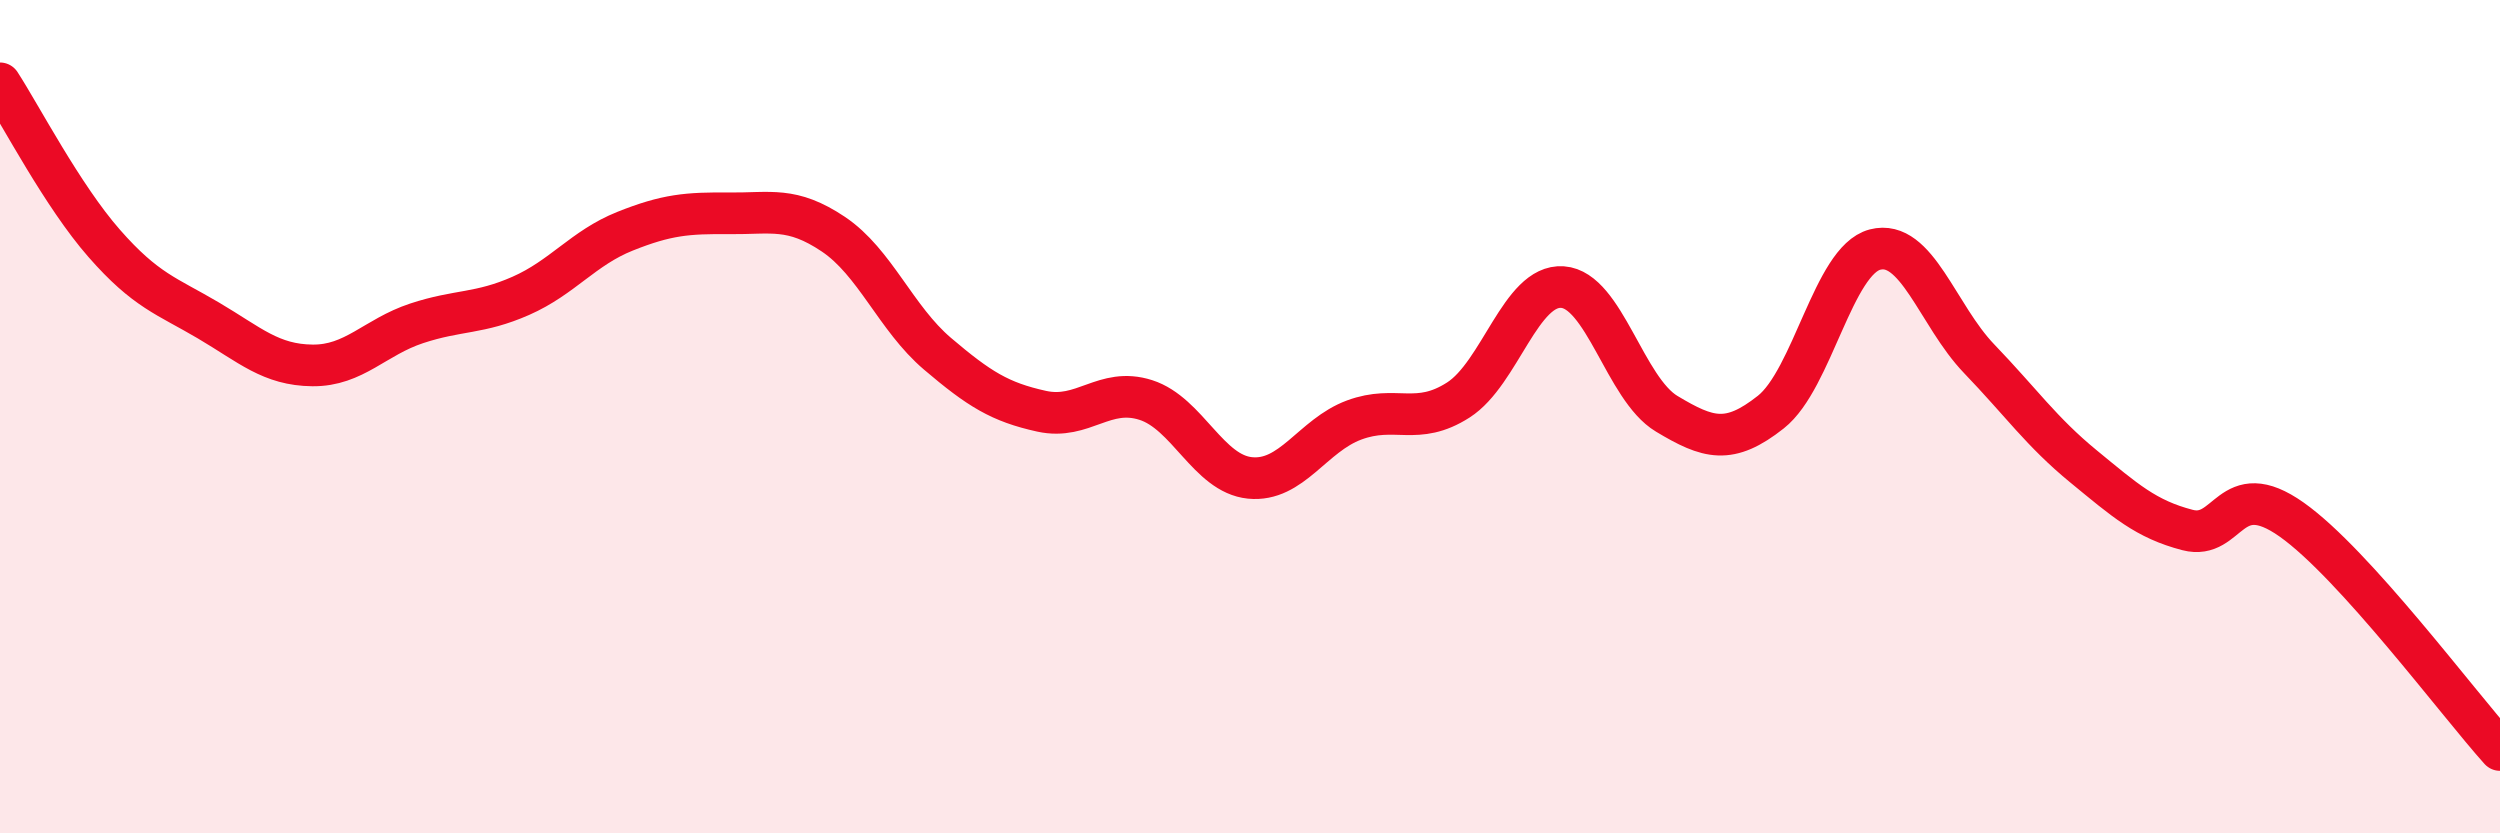 
    <svg width="60" height="20" viewBox="0 0 60 20" xmlns="http://www.w3.org/2000/svg">
      <path
        d="M 0,2 C 0.5,2.77 1.5,4.7 2.5,5.84 C 3.5,6.98 4,7.1 5,7.69 C 6,8.28 6.5,8.76 7.5,8.77 C 8.5,8.78 9,8.09 10,7.76 C 11,7.43 11.5,7.54 12.5,7.1 C 13.5,6.66 14,5.95 15,5.55 C 16,5.15 16.5,5.11 17.5,5.12 C 18.5,5.13 19,4.95 20,5.62 C 21,6.29 21.5,7.64 22.5,8.49 C 23.5,9.34 24,9.65 25,9.87 C 26,10.09 26.5,9.28 27.5,9.6 C 28.5,9.92 29,11.37 30,11.47 C 31,11.57 31.5,10.45 32.5,10.08 C 33.5,9.71 34,10.24 35,9.6 C 36,8.96 36.5,6.82 37.5,6.89 C 38.5,6.96 39,9.33 40,9.93 C 41,10.53 41.5,10.68 42.5,9.89 C 43.5,9.1 44,6.25 45,5.99 C 46,5.73 46.5,7.57 47.5,8.61 C 48.5,9.65 49,10.37 50,11.19 C 51,12.01 51.5,12.46 52.5,12.72 C 53.5,12.98 53.5,11.41 55,12.47 C 56.5,13.53 59,16.89 60,18L60 20L0 20Z"
        fill="#EB0A25"
        opacity="0.1"
        stroke-linecap="round"
        stroke-linejoin="round"
      />
      <path
        d="M 0,2 C 0.5,2.77 1.5,4.7 2.5,5.84 C 3.5,6.98 4,7.1 5,7.69 C 6,8.28 6.5,8.76 7.5,8.77 C 8.5,8.78 9,8.09 10,7.76 C 11,7.43 11.5,7.54 12.5,7.1 C 13.5,6.66 14,5.95 15,5.55 C 16,5.15 16.5,5.11 17.5,5.12 C 18.5,5.13 19,4.95 20,5.62 C 21,6.29 21.5,7.64 22.5,8.49 C 23.5,9.34 24,9.65 25,9.87 C 26,10.09 26.5,9.28 27.5,9.6 C 28.5,9.92 29,11.37 30,11.47 C 31,11.57 31.5,10.45 32.5,10.08 C 33.5,9.71 34,10.24 35,9.6 C 36,8.96 36.5,6.82 37.5,6.89 C 38.5,6.96 39,9.33 40,9.93 C 41,10.53 41.5,10.68 42.5,9.89 C 43.5,9.1 44,6.25 45,5.99 C 46,5.73 46.5,7.57 47.5,8.61 C 48.5,9.65 49,10.37 50,11.19 C 51,12.01 51.5,12.46 52.5,12.72 C 53.5,12.98 53.5,11.41 55,12.47 C 56.5,13.53 59,16.89 60,18"
        stroke="#EB0A25"
        stroke-width="1"
        fill="none"
        stroke-linecap="round"
        stroke-linejoin="round"
      />
    </svg>
  